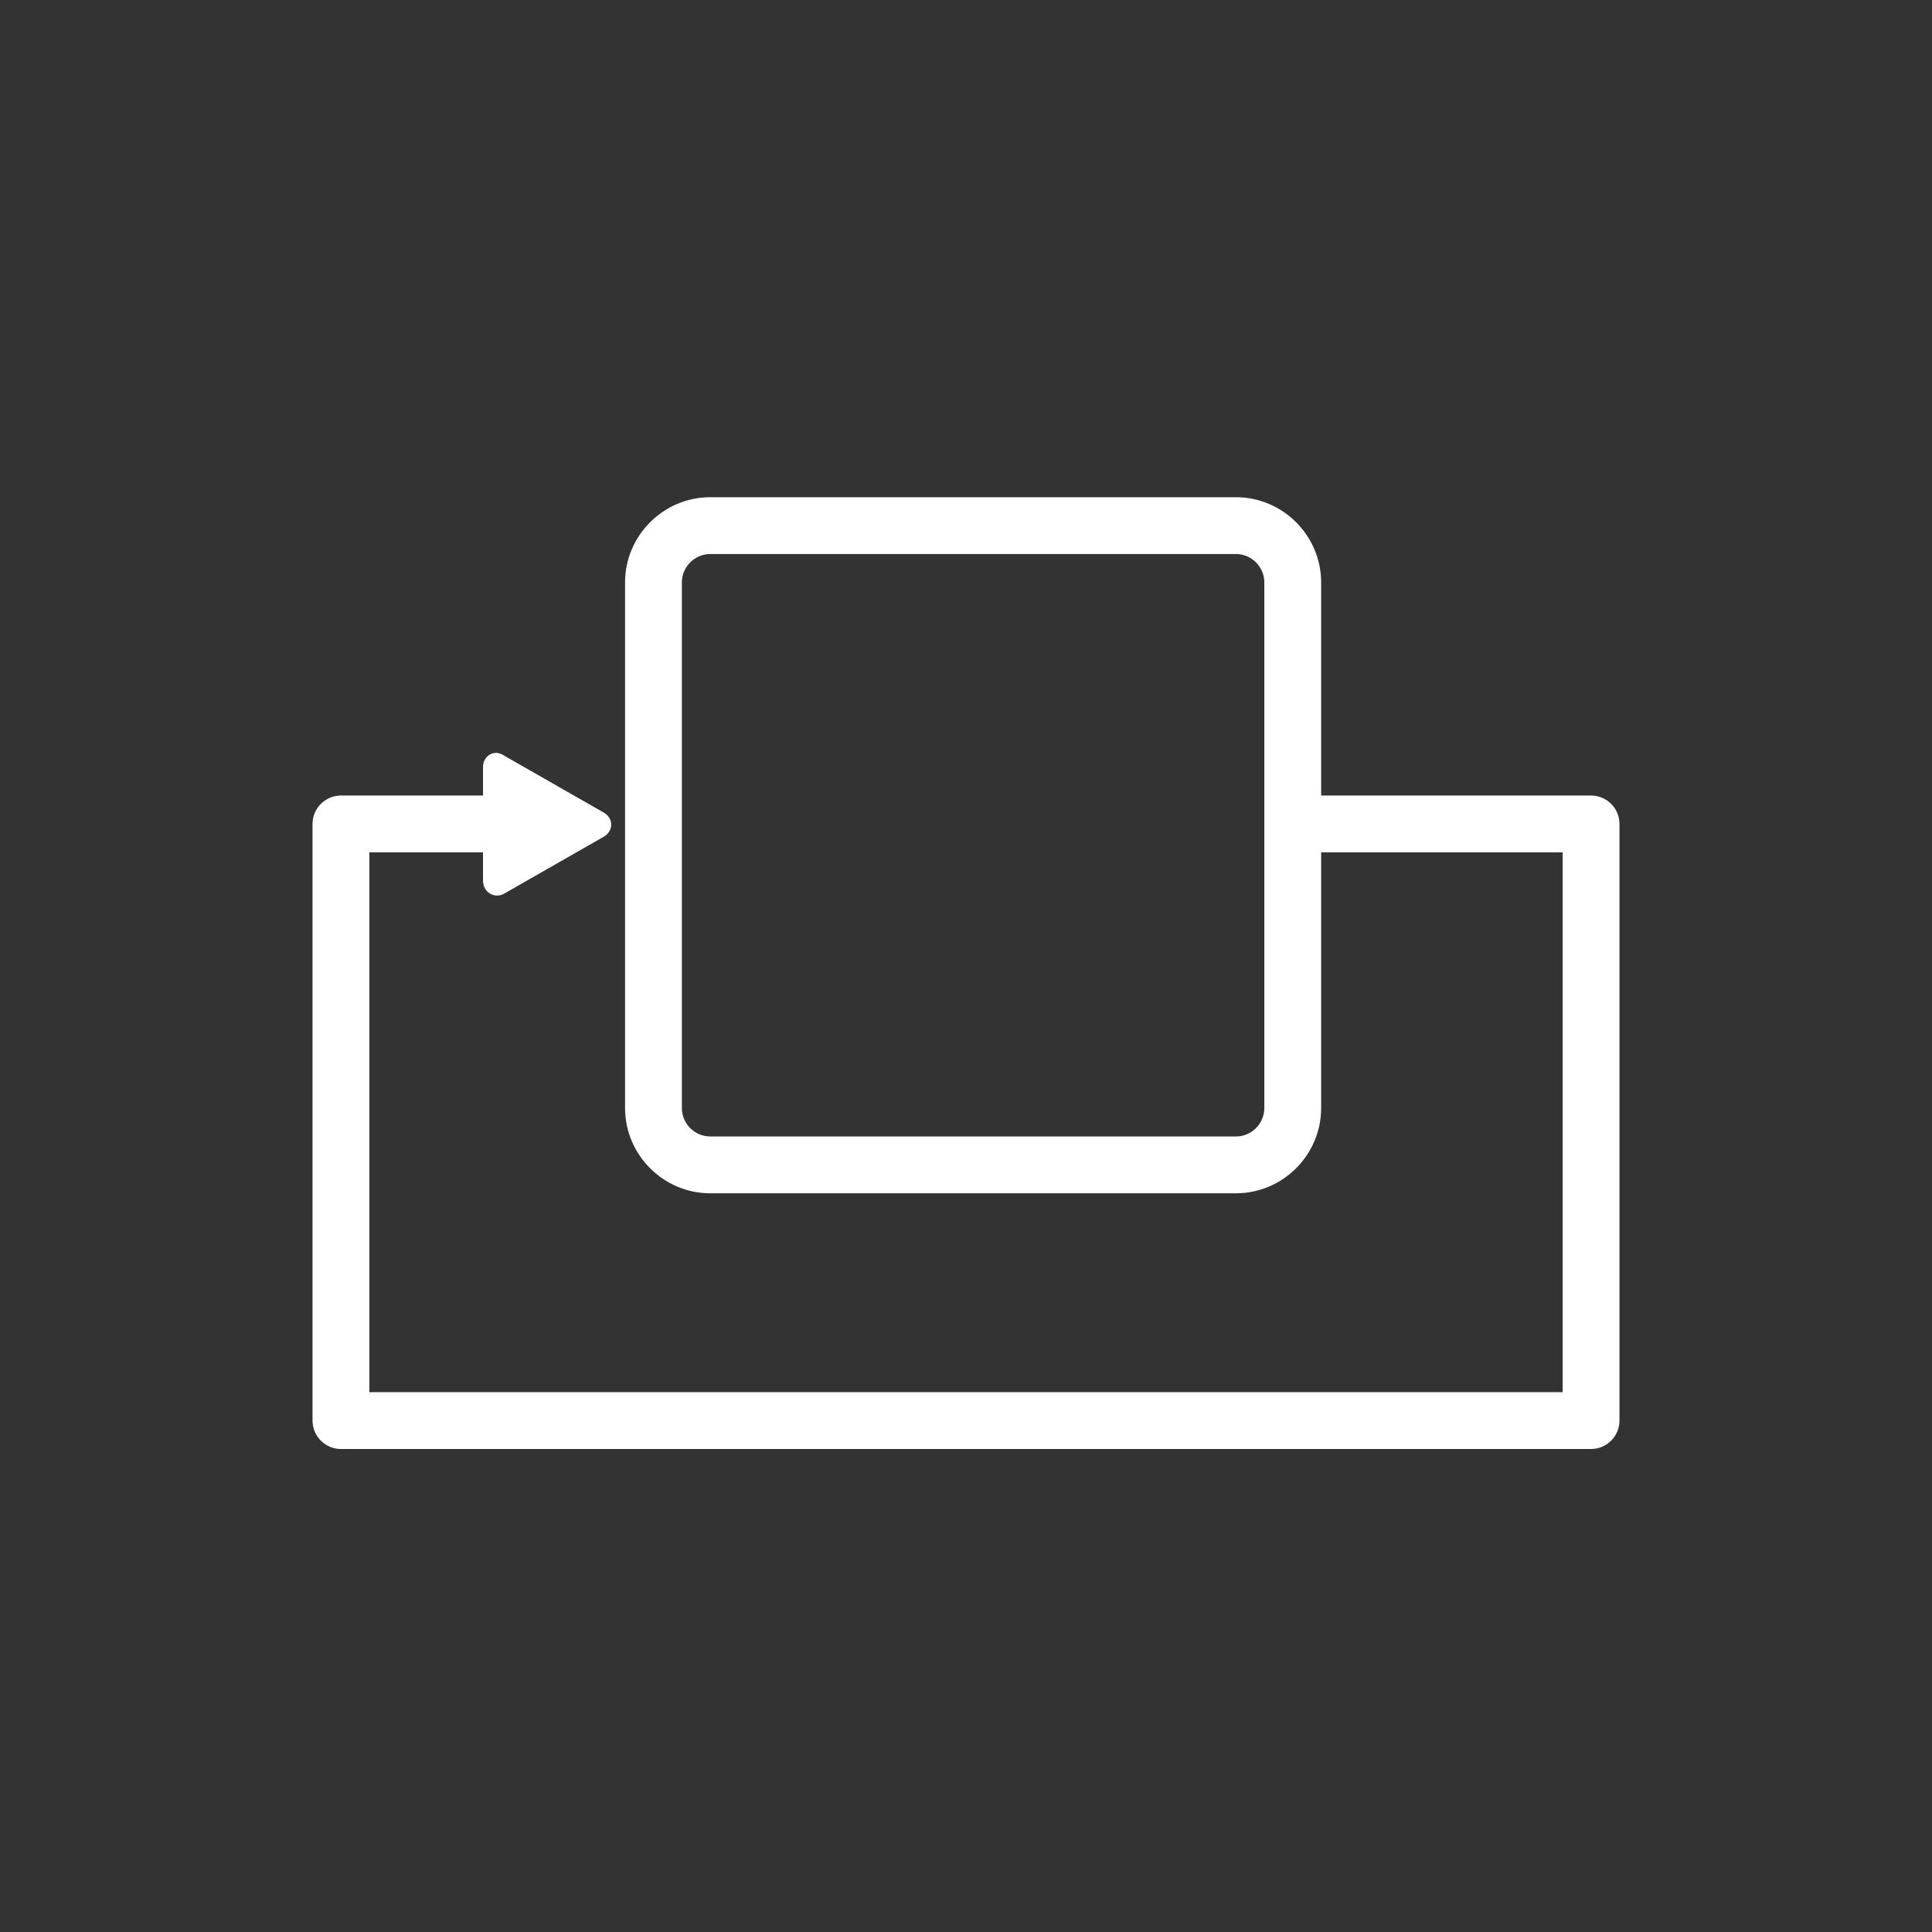 <?xml version="1.0" encoding="utf-8"?>
<!-- Generator: Adobe Illustrator 21.0.2, SVG Export Plug-In . SVG Version: 6.00 Build 0)  -->
<svg version="1.1" id="Layer_1" xmlns="http://www.w3.org/2000/svg" xmlns:xlink="http://www.w3.org/1999/xlink" x="0px" y="0px"
	 width="102px" height="102px" viewBox="0 0 136 136" style="enable-background:new 0 0 136 136;" xml:space="preserve">
<rect x="0" y="0" width="136" height="136" fill="#333333" stroke="none"/>
<style type="text/css">
	.icon-shape{fill:#FFFFFF;}
</style>
<g id="svg-icon">
	<path class="icon-shape" d="M112,56H93.2c-0.1,0-0.1,0-0.2,0V41c0-3.3-2.7-6-6-6H50c-3.3,0-6,2.7-6,6v37c0,3.3,2.7,6,6,6h37
	c3.3,0,6-2.7,6-6V60c0.1,0,0.1,0,0.2,0H110v38H26V60h8v2c0,0.8,0.8,1.3,1.5,0.9l7-4c0.7-0.4,0.7-1.3,0-1.7l-7-4
	C34.8,52.7,34,53.2,34,54v2H24c-1.1,0-2,0.9-2,2v42c0,1.1,0.9,2,2,2h88c1.1,0,2-0.9,2-2V58C114,56.9,113.1,56,112,56z M89,78
	c0,1.1-0.9,2-2,2H50c-1.1,0-2-0.9-2-2V41c0-1.1,0.9-2,2-2h37c1.1,0,2,0.9,2,2V78z"/>
</g>
</svg>
